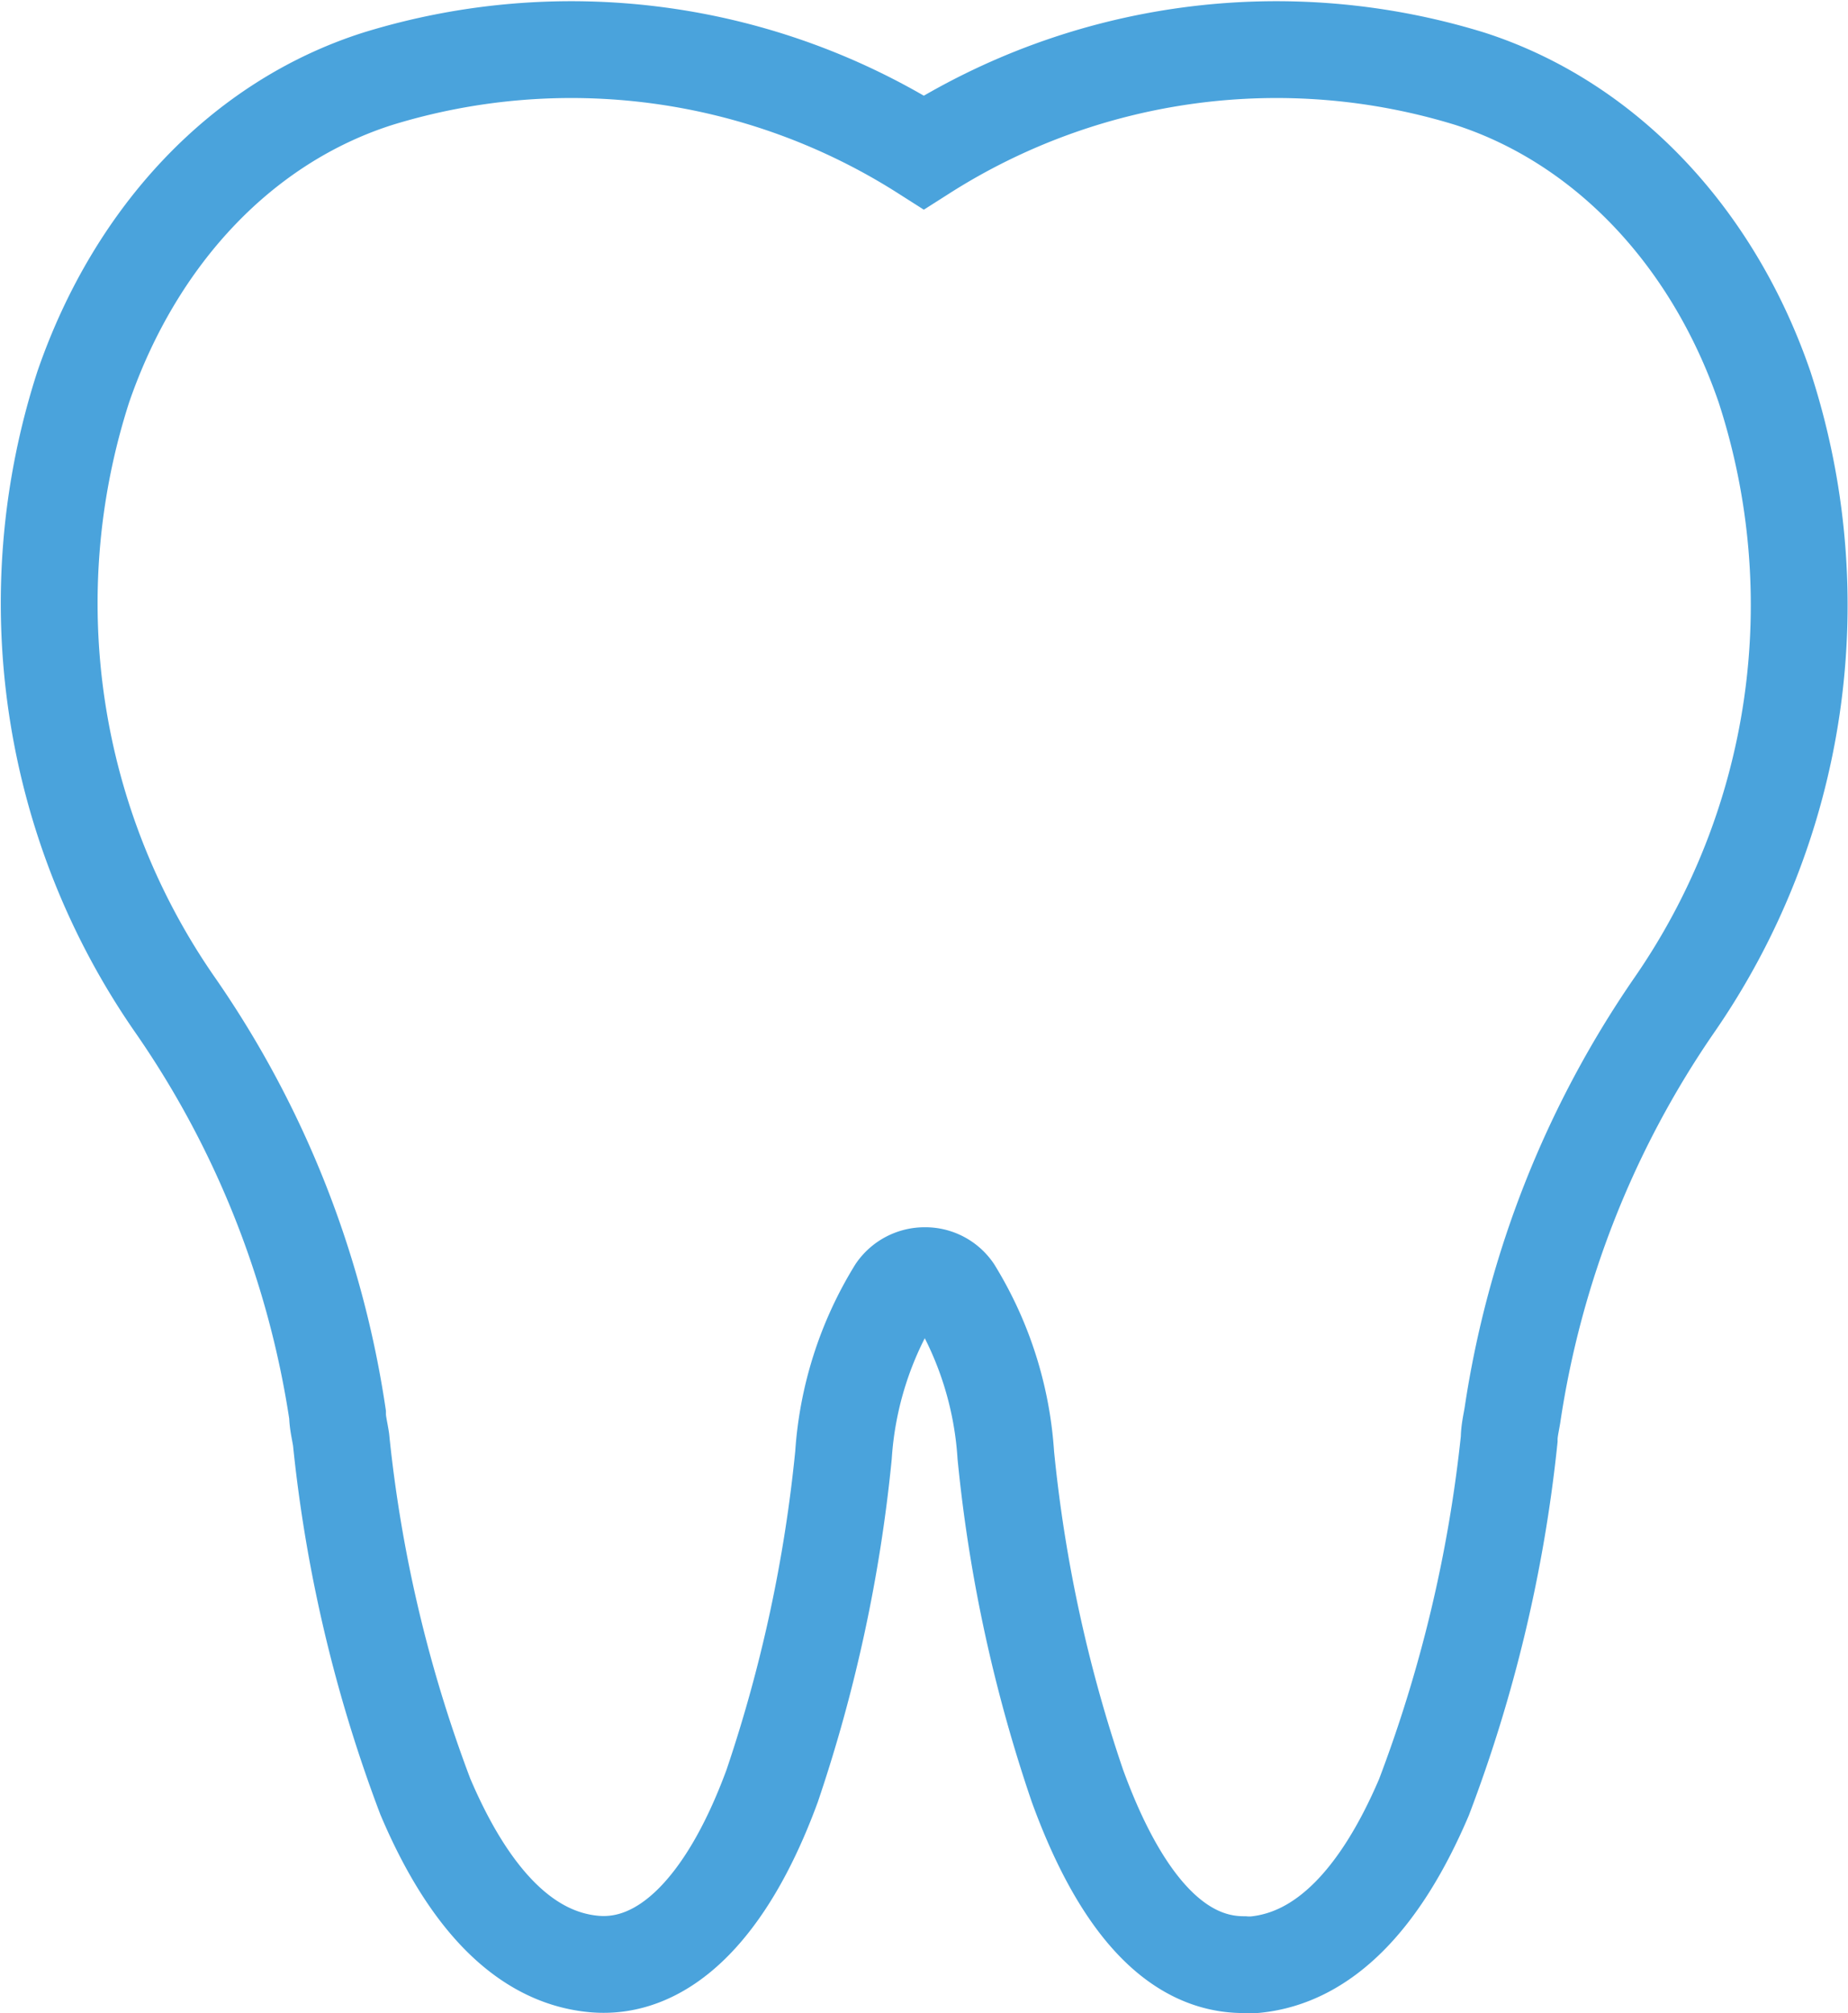 <svg id="Capa_1" data-name="Capa 1" xmlns="http://www.w3.org/2000/svg" viewBox="0 0 57.27 62.38"><defs><style>.cls-1{fill:none;stroke:#4aa3dc;stroke-miterlimit:10;stroke-width:3px;}</style></defs><title>03_cobertura</title><path class="cls-1" d="M75.91,29.48c-1.63-4.73-5-8.21-9.13-9.54a20.35,20.35,0,0,0-16.92,2.28,20.35,20.35,0,0,0-16.92-2.28c-4.18,1.33-7.5,4.82-9.13,9.55a21.81,21.81,0,0,0,2.88,19.2,30.05,30.05,0,0,1,5,12.64c0,.25.07.51.11.78a43.7,43.7,0,0,0,2.61,11.06c1.37,3.23,3.13,5,5.23,5.19s4.09-1.63,5.52-5.52a46.06,46.06,0,0,0,2.21-10.25A11.11,11.11,0,0,1,49,57.49a1.08,1.08,0,0,1,.89-.46,1.06,1.06,0,0,1,.89.46,11.11,11.11,0,0,1,1.62,5.1,45.47,45.47,0,0,0,2.22,10.25c1.34,3.68,3.08,5.54,5.15,5.54a2.17,2.17,0,0,0,.36,0c2.11-.21,3.87-2,5.23-5.19A44.06,44.06,0,0,0,68,62.1c0-.25.06-.5.1-.74a30.24,30.24,0,0,1,5-12.69A21.79,21.79,0,0,0,75.91,29.48Z" transform="translate(-21.23 -17.5)"/></svg>